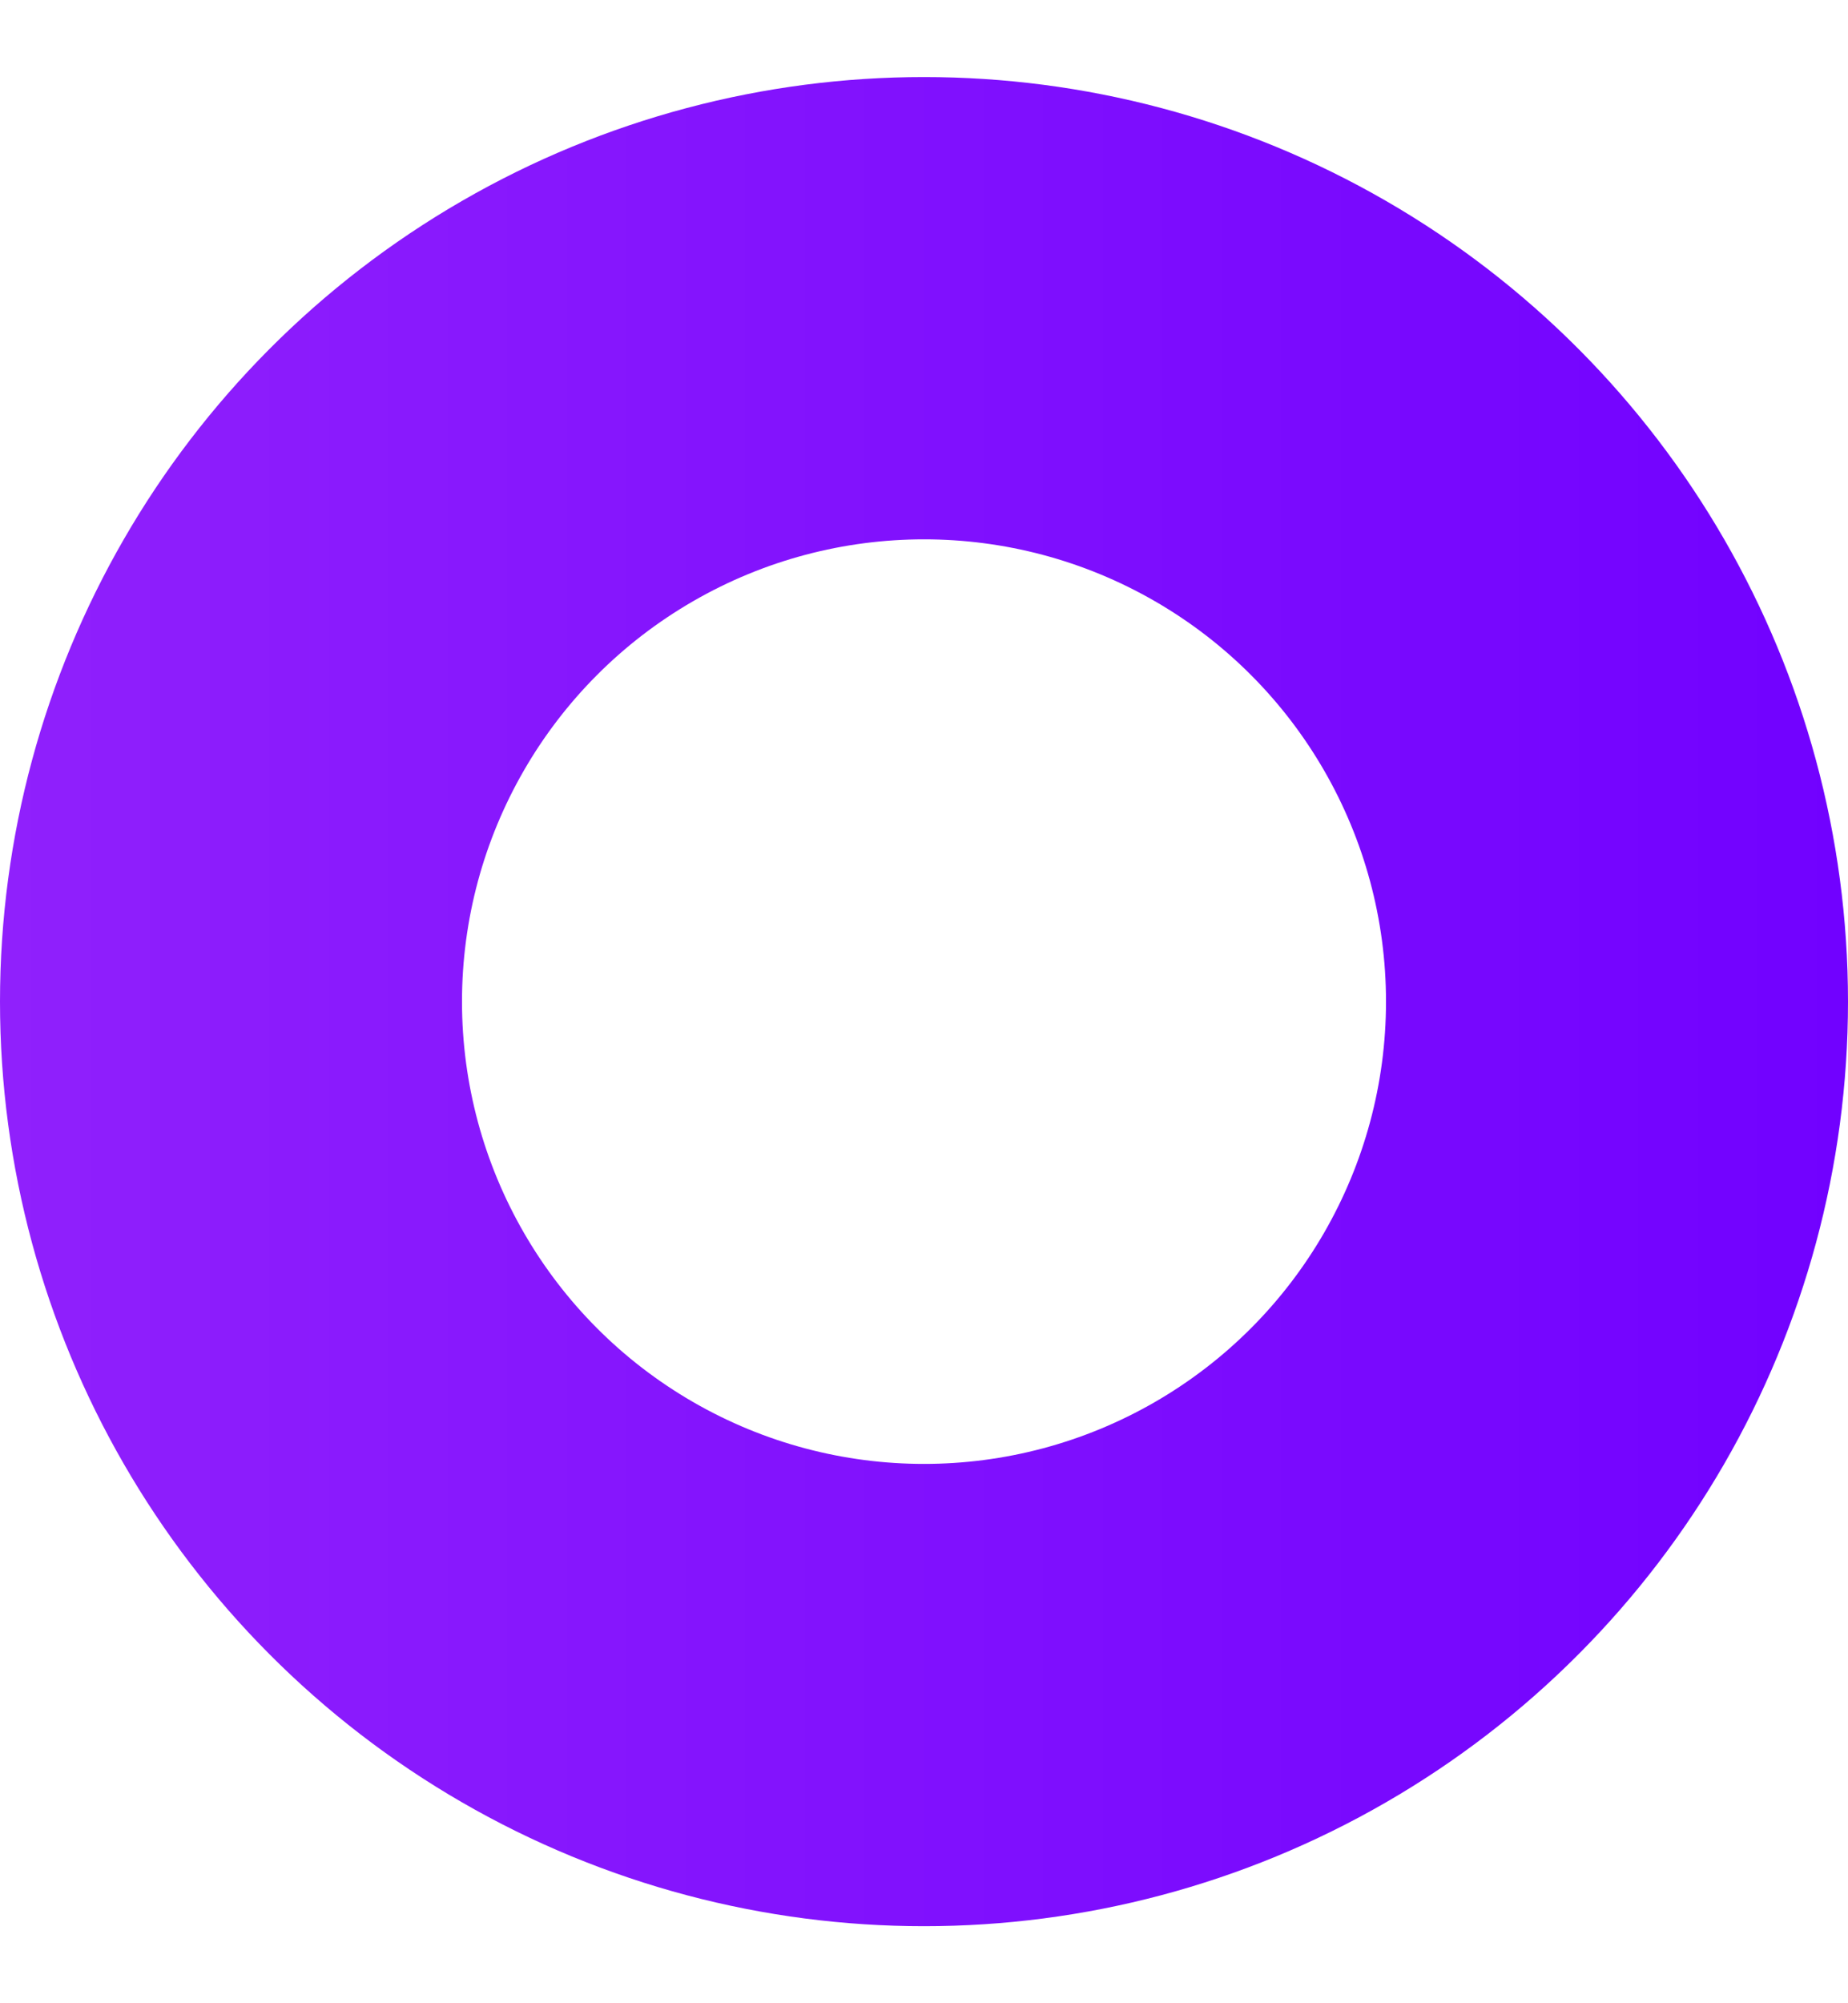 <svg width="12" height="13" viewBox="0 0 12 13" fill="none" xmlns="http://www.w3.org/2000/svg">
<circle cx="6" cy="6.5" r="4.5" stroke="url(#paint0_linear_1929_24177)" stroke-width="3"/>
<defs>
<linearGradient id="paint0_linear_1929_24177" x1="12" y1="8.393" x2="-2.02942e-08" y2="8.393" gradientUnits="userSpaceOnUse">
<stop stop-color="#7101FF"/>
<stop offset="1" stop-color="#9020FC"/>
</linearGradient>
</defs>
</svg>
